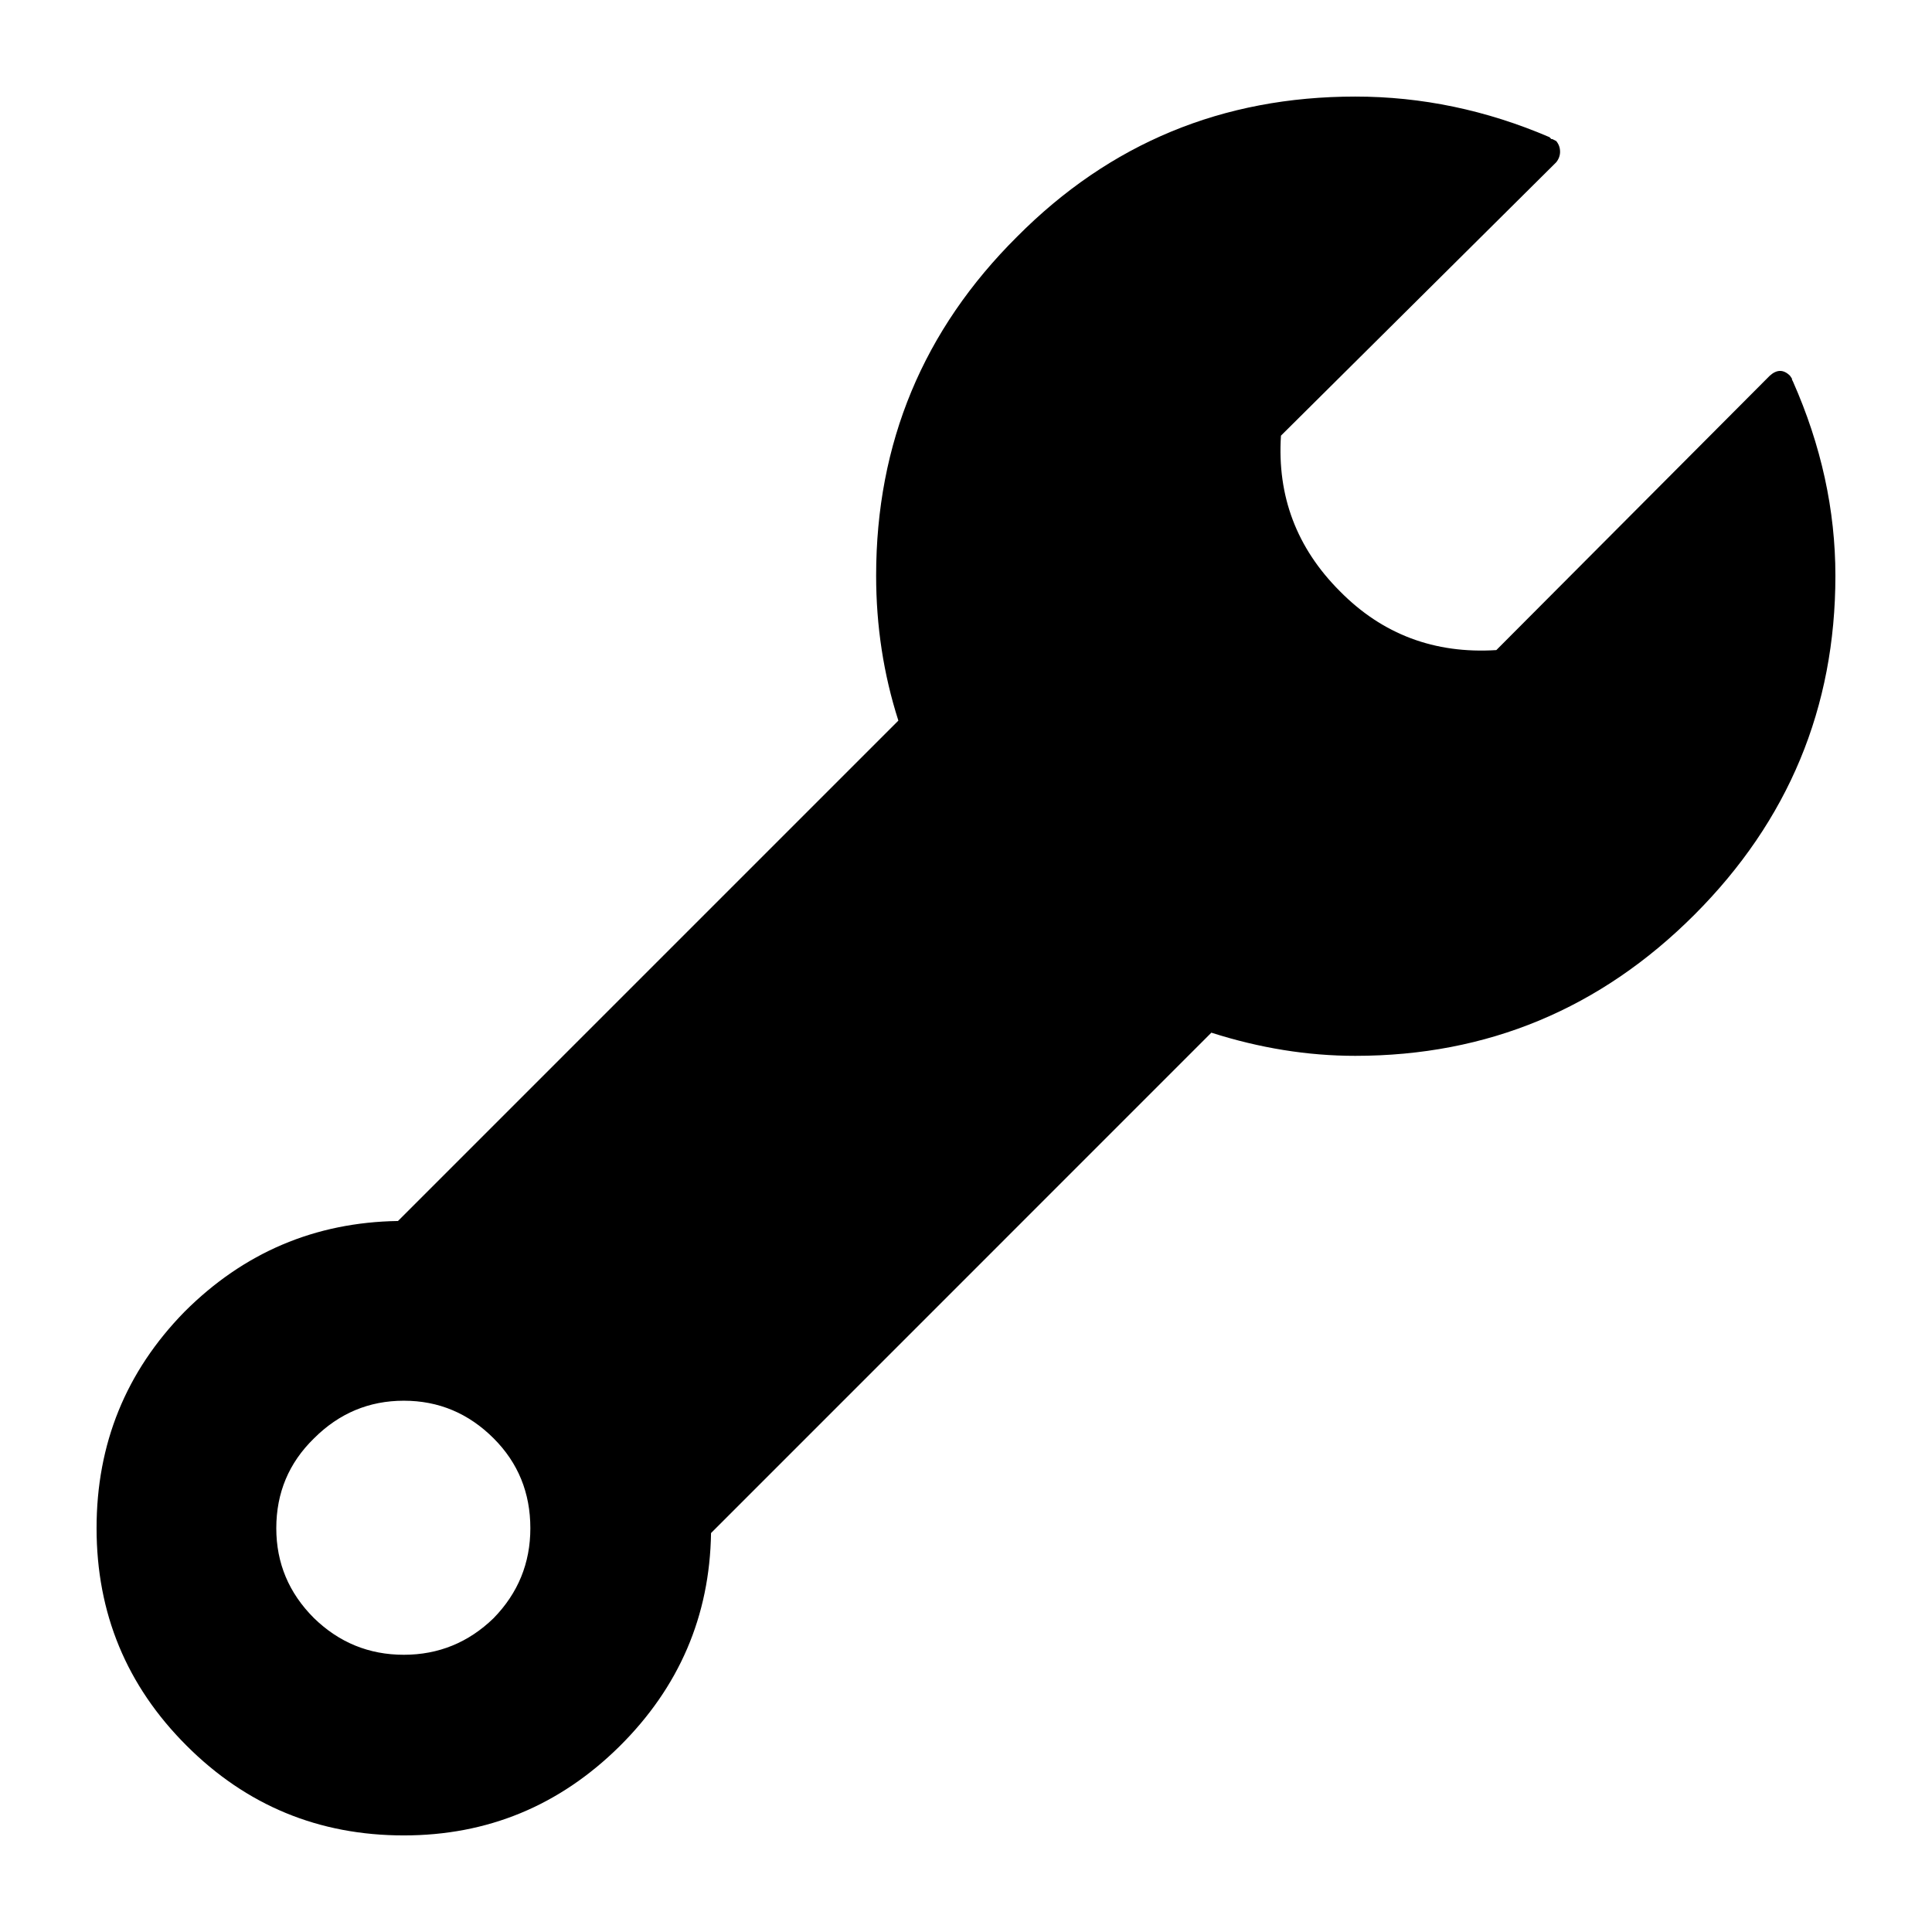 <?xml version="1.0" encoding="UTF-8"?>
<svg width="128pt" height="128pt" version="1.1" viewBox="0 0 128 128" xmlns="http://www.w3.org/2000/svg">
 <path d="m26.754 92.801c-2.305 0-4.289 0.832-5.953 2.496-1.664 1.621-2.496 3.606-2.496 5.953 0 2.305 0.828 4.289 2.496 5.953 1.664 1.621 3.648 2.43 5.953 2.43 2.301 0 4.289-0.812 5.953-2.43 1.621-1.664 2.43-3.648 2.43-5.953 0-2.348-0.809-4.332-2.43-5.953-1.668-1.668-3.652-2.496-5.953-2.496zm76.605-82.754c0 0.258-0.086 0.492-0.254 0.703l-18.238 18.113c-0.258 4.012 1.043 7.445 3.902 10.305 2.816 2.859 6.273 4.16 10.367 3.902l18.113-18.176c0.469-0.426 0.918-0.426 1.344 0l0.129 0.191v0.062l0.066 0.129c1.871 4.227 2.812 8.512 2.812 12.867 0 8.746-3.117 16.234-9.344 22.465-6.227 6.227-13.719 9.344-22.461 9.344-3.156 0-6.336-0.512-9.539-1.535l-33.148 33.152c-0.086 5.504-2.113 10.219-6.078 14.145-3.977 3.922-8.734 5.887-14.277 5.887-5.633 0-10.434-1.984-14.398-5.953-3.973-3.969-5.957-8.77-5.957-14.402 0-5.59 1.941-10.367 5.824-14.336 3.926-3.926 8.641-5.93 14.145-6.016l33.152-33.152c-0.984-3.07-1.473-6.273-1.473-9.602 0-8.789 3.117-16.277 9.344-22.465 6.144-6.184 13.613-9.277 22.402-9.277 4.394 0 8.684 0.895 12.863 2.688l0.129 0.129h0.062l0.258 0.129c0.172 0.211 0.254 0.445 0.254 0.703z" fill-rule="evenodd"/>
</svg>
